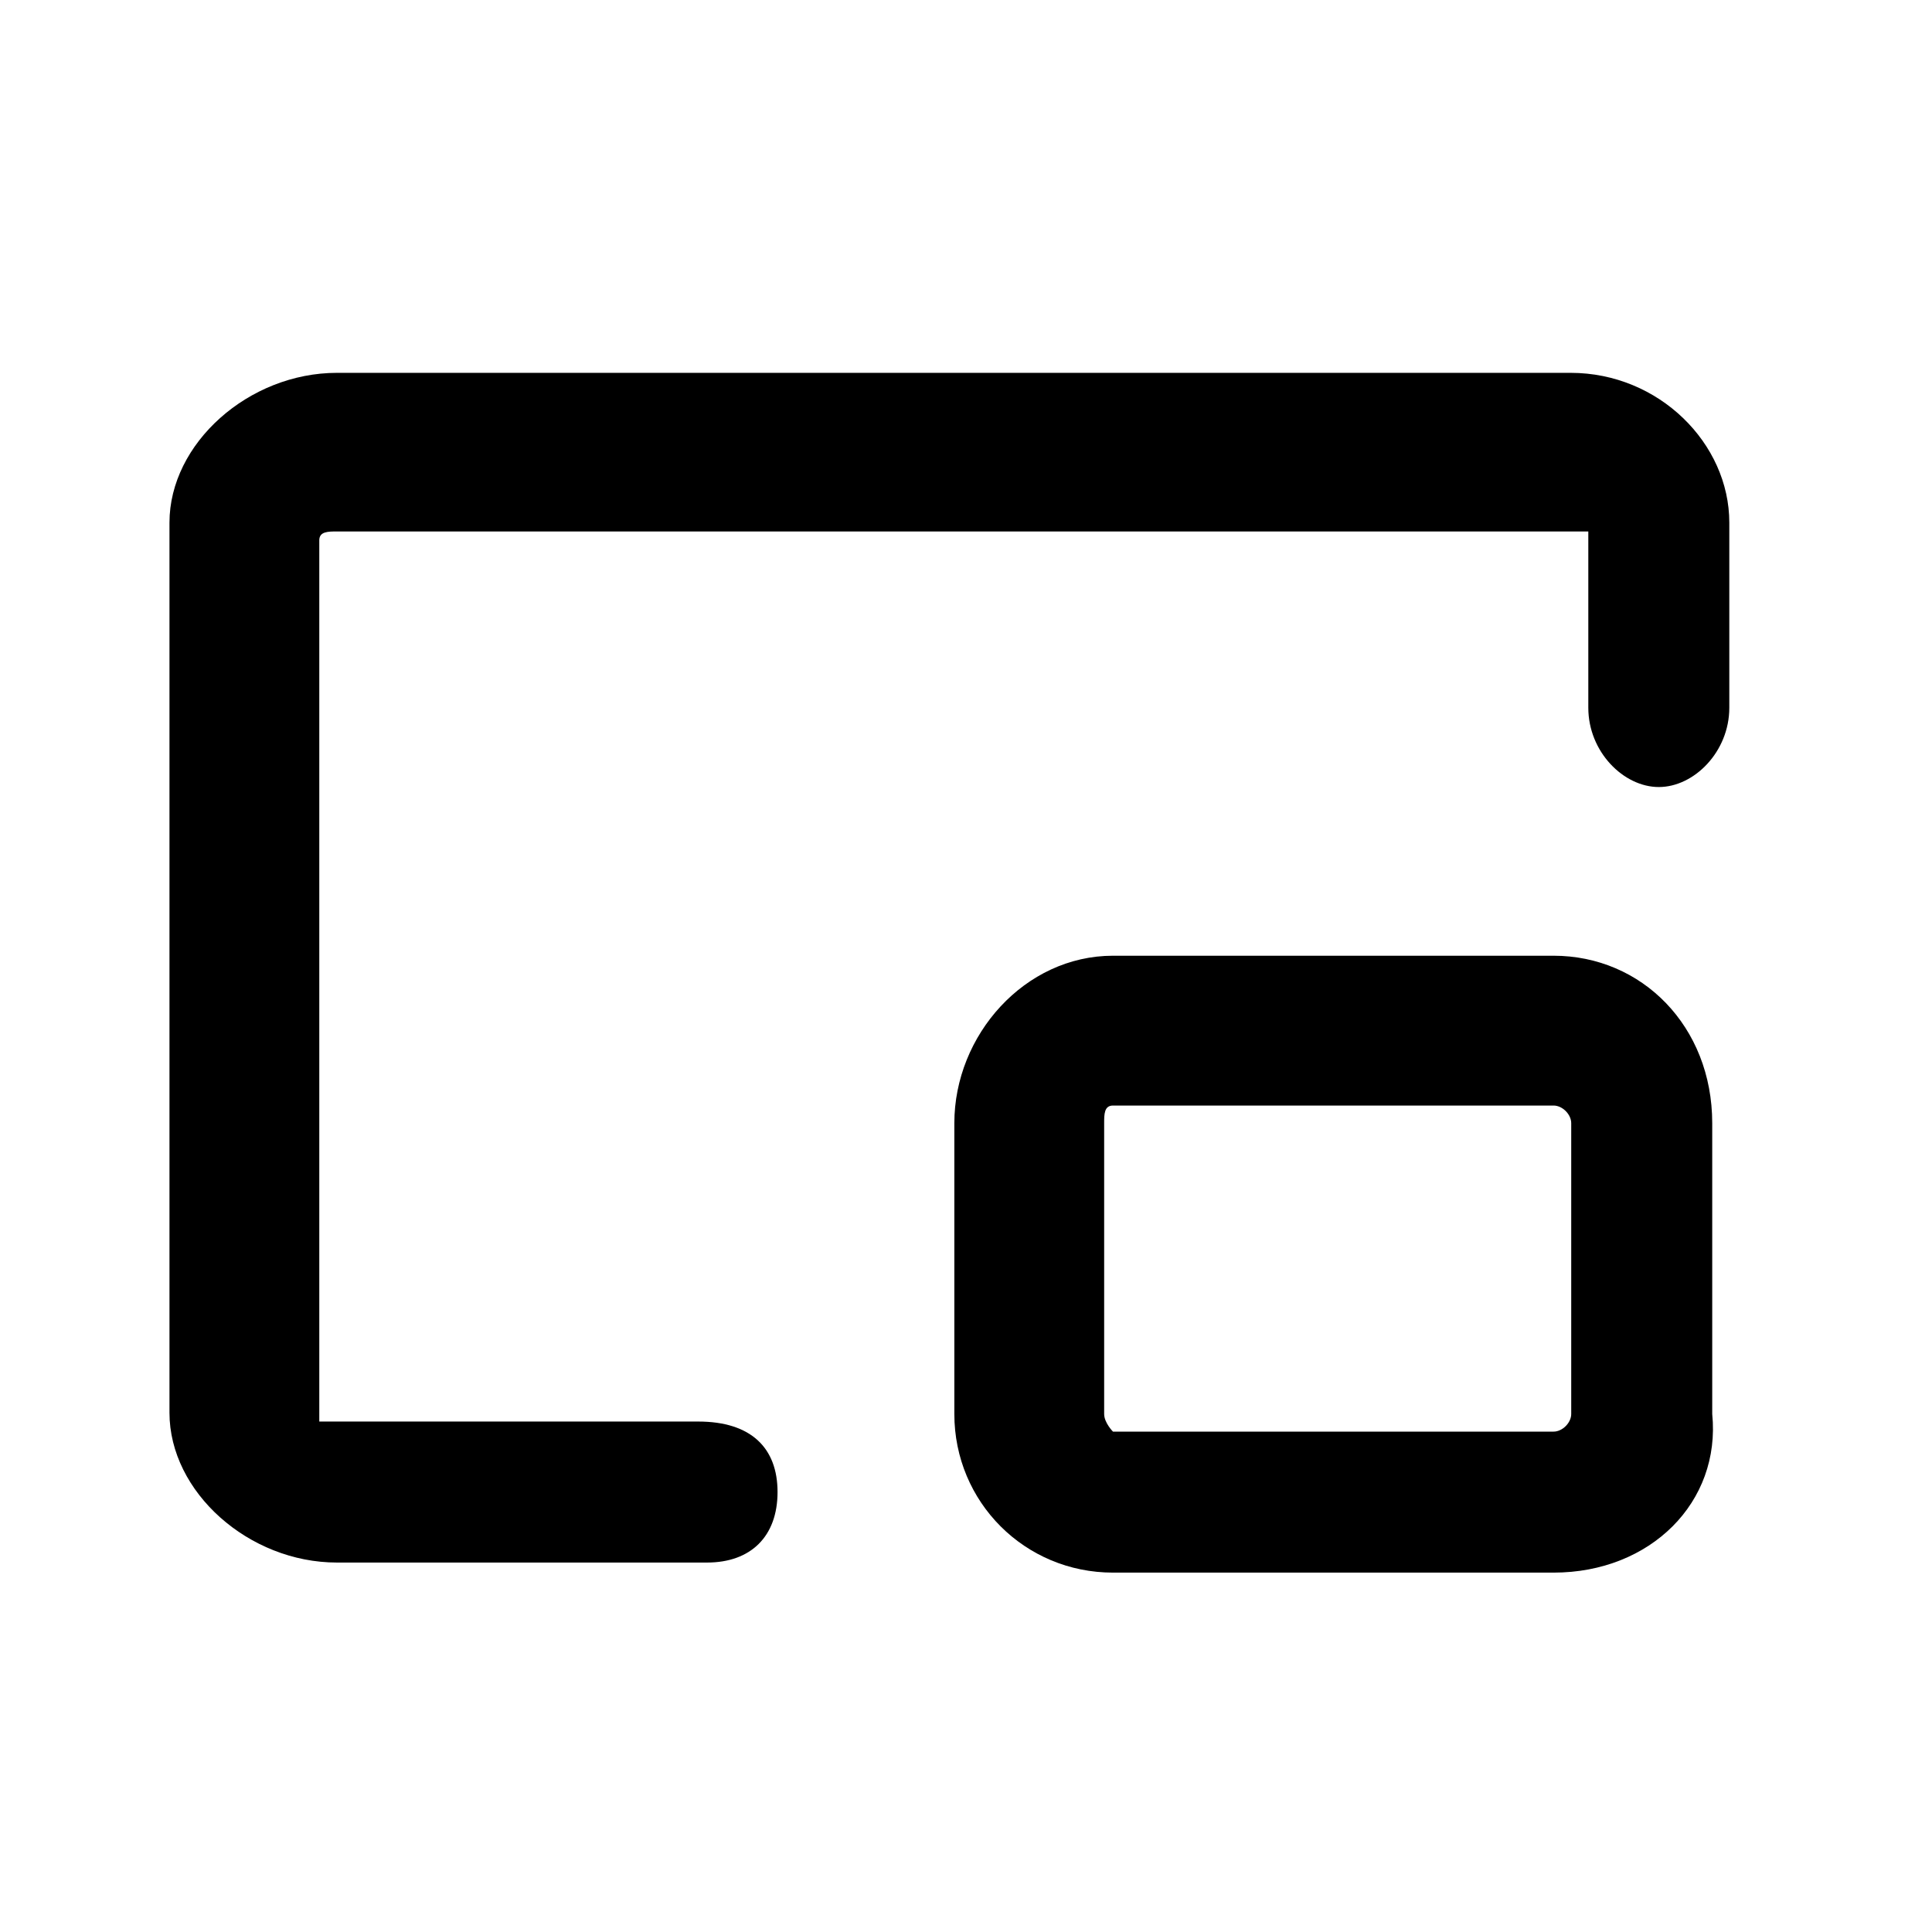 <?xml version="1.0" encoding="UTF-8"?>
<svg width="57px" height="57px" viewBox="0 0 57 57" version="1.1" xmlns="http://www.w3.org/2000/svg" xmlns:xlink="http://www.w3.org/1999/xlink">
    <title>icon-2</title>
    <g id="icon-2" stroke="none" stroke-width="1" fill="none" fill-rule="evenodd">
        <g id="编组" transform="translate(5, 11)" fill="#000000" fill-rule="nonzero">
            <path d="M15.86,35.1 L4.94,35.1 C2.34,35.1 2.16715534e-13,33.02 2.16715534e-13,30.68 L2.16715534e-13,4.42 C2.16715534e-13,2.08 2.34,-7.28306304e-13 4.94,-7.28306304e-13 L41.34,-7.28306304e-13 C43.94,-7.28306304e-13 46.02,2.08 46.02,4.42 L46.02,9.88 C46.02,11.18 44.98,12.22 43.94,12.22 C42.9,12.22 41.86,11.18 41.86,9.88 L41.86,4.68 L4.94,4.68 C4.68,4.68 4.42,4.68 4.42,4.94 L4.42,30.94 L15.6,30.94 C17.16,30.94 17.94,31.72 17.94,33.02 C17.94,34.32 17.16,35.1 15.86,35.1 Z" id="路径"></path>
            <path d="M40.836,35.397 L27.836,35.397 C25.236,35.397 23.156,33.317 23.156,30.717 L23.156,22.137 C23.156,19.537 25.236,17.197 27.836,17.197 L40.836,17.197 C43.436,17.197 45.516,19.277 45.516,22.137 L45.516,30.717 C45.776,33.317 43.696,35.397 40.836,35.397 Z M27.836,21.617 C27.576,21.617 27.576,21.877 27.576,22.137 L27.576,30.717 C27.576,30.977 27.836,31.237 27.836,31.237 L40.836,31.237 C41.096,31.237 41.356,30.977 41.356,30.717 L41.356,22.137 C41.356,21.877 41.096,21.617 40.836,21.617 L27.836,21.617 Z" id="形状"></path>
        </g>
    </g>
</svg>